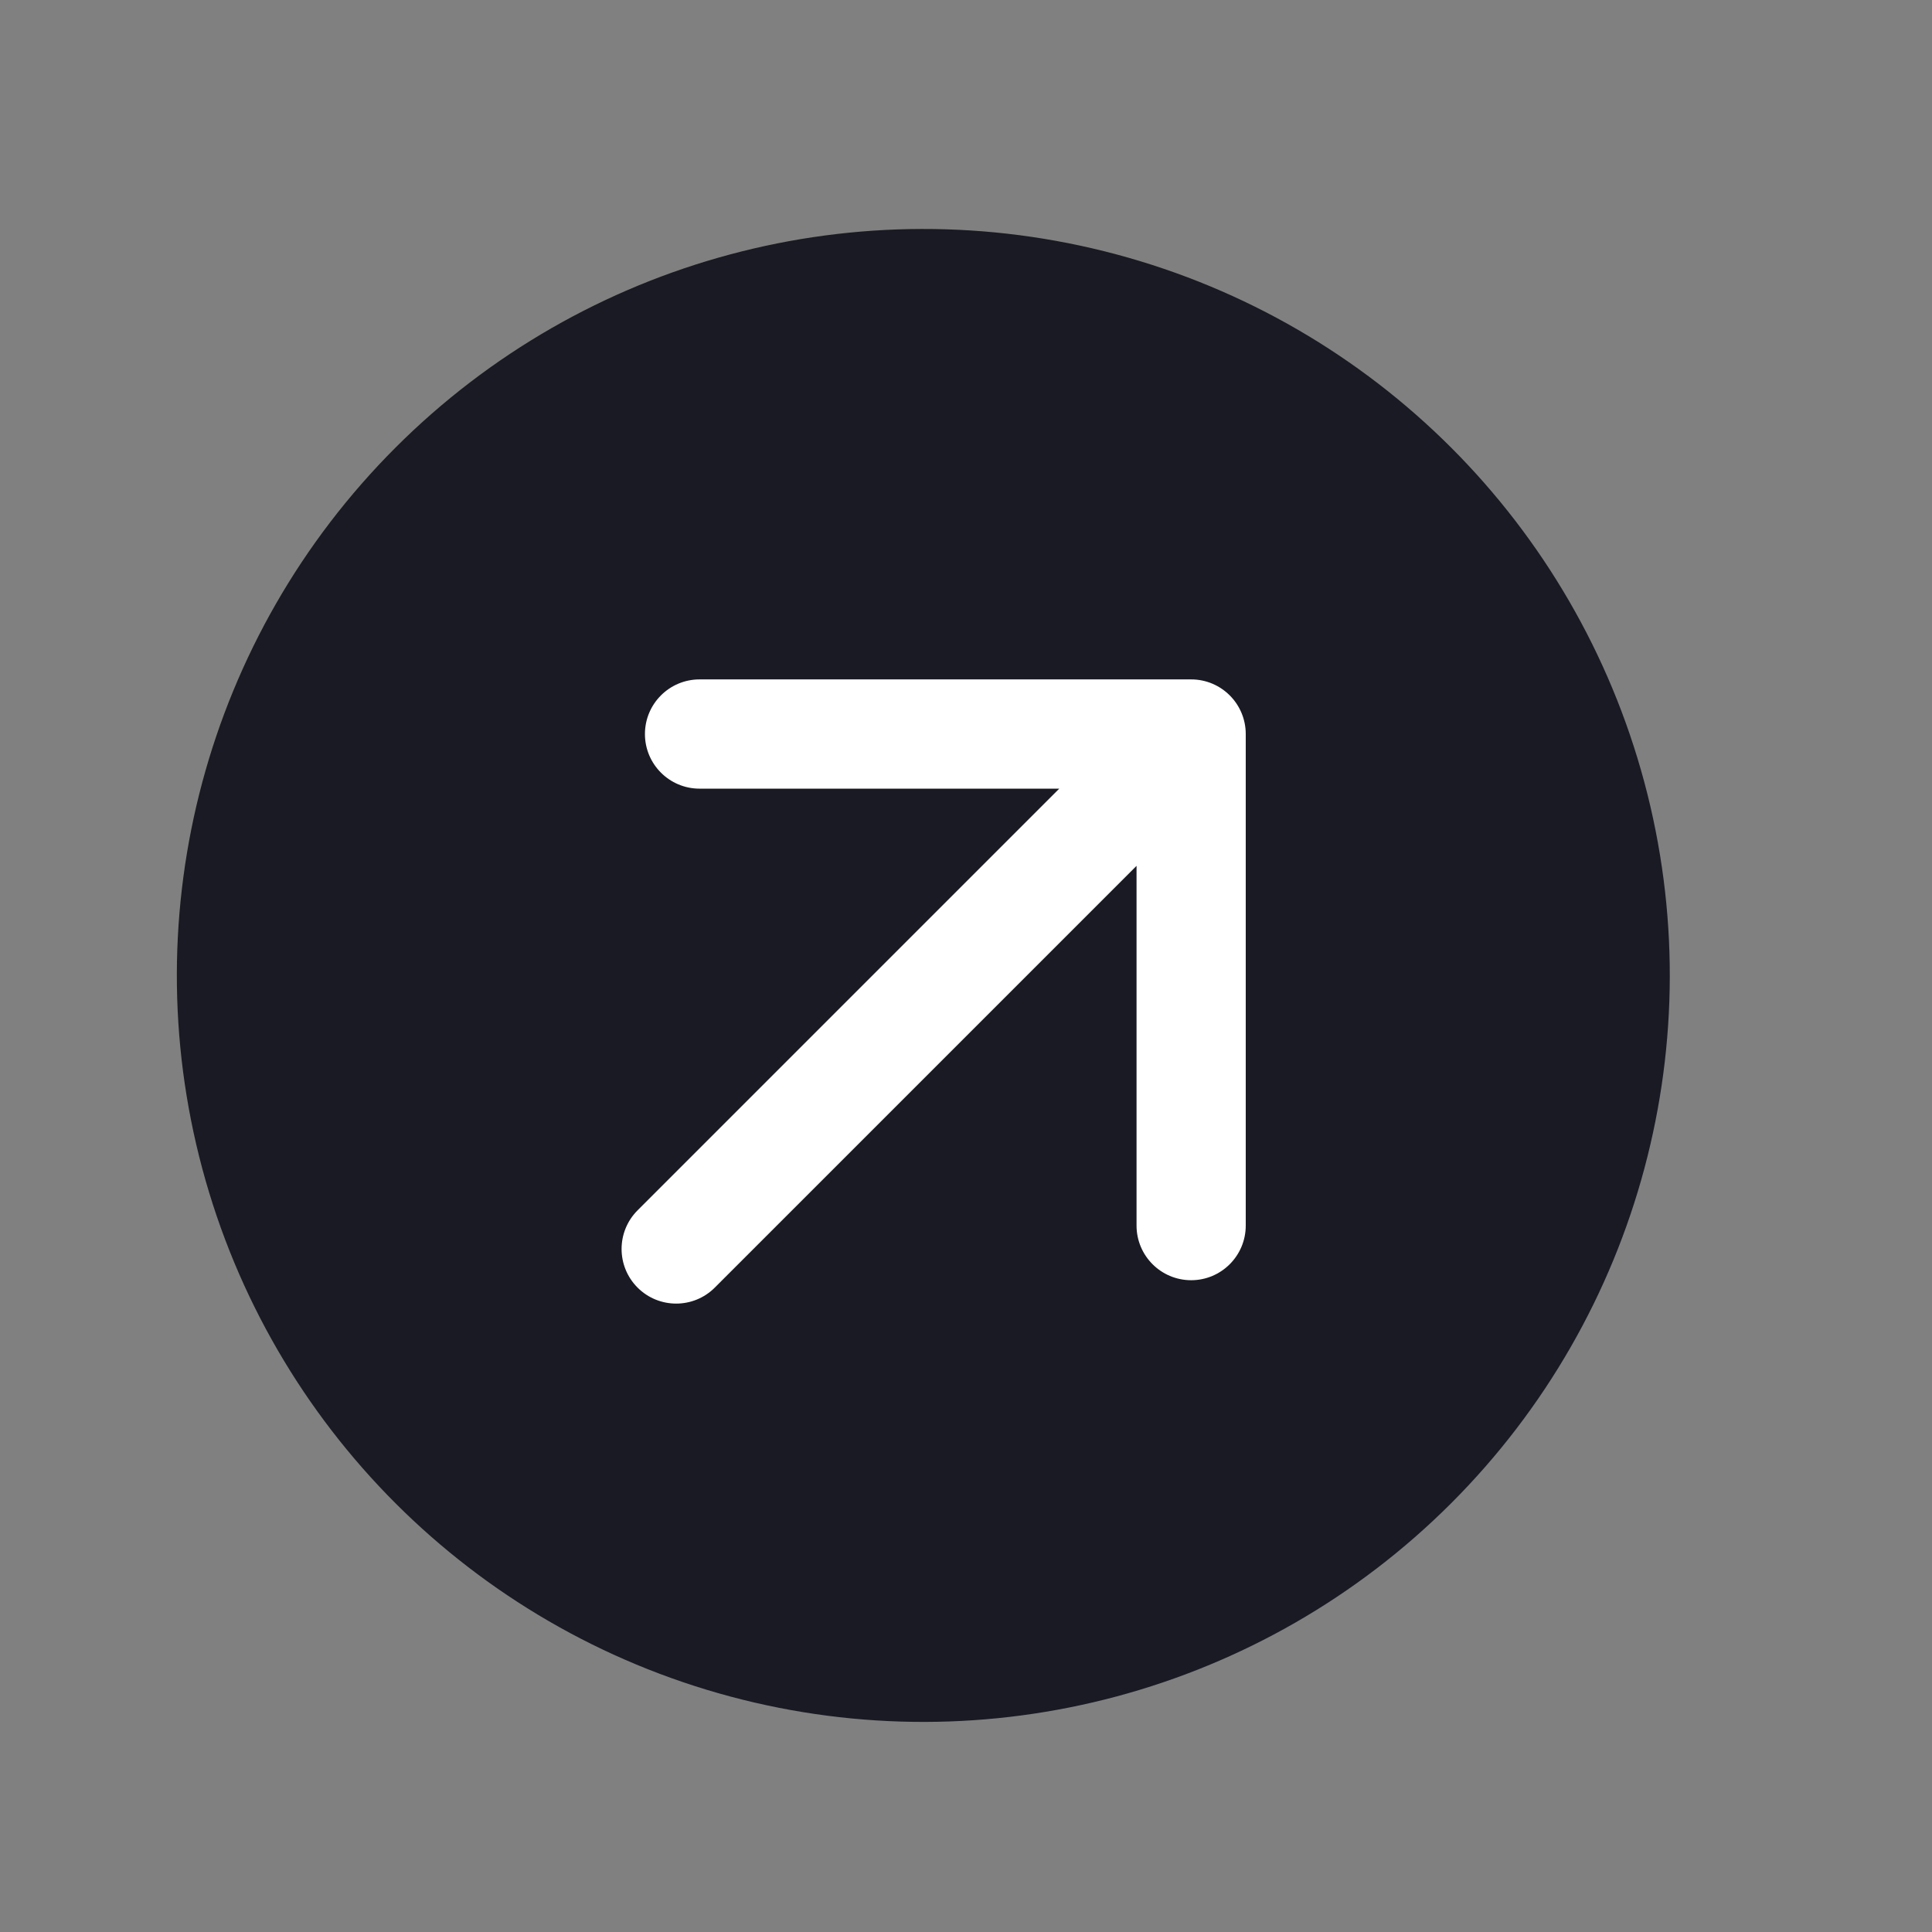 <svg xmlns="http://www.w3.org/2000/svg" width="44" height="44" viewBox="0 0 44 44" fill="none"><rect x="0" y="0" width="44" height="44" fill="#808080" stroke="none"/><circle cx="21.028" cy="22.215" r="17" transform="rotate(-15 21.028 22.215)" fill="#191A23"></circle><path d="M14.52 27.565C14.035 28.051 14.035 28.838 14.52 29.324C15.006 29.81 15.794 29.81 16.279 29.324L14.52 27.565ZM28.371 16.717C28.371 16.03 27.814 15.473 27.128 15.473H15.932C15.245 15.473 14.688 16.03 14.688 16.717C14.688 17.404 15.245 17.961 15.932 17.961L25.884 17.961L25.884 27.912C25.884 28.599 26.441 29.156 27.128 29.156C27.814 29.156 28.371 28.599 28.371 27.912V16.717ZM16.279 29.324L28.007 17.596L26.248 15.837L14.52 27.565L16.279 29.324Z" fill="white"></path></svg>